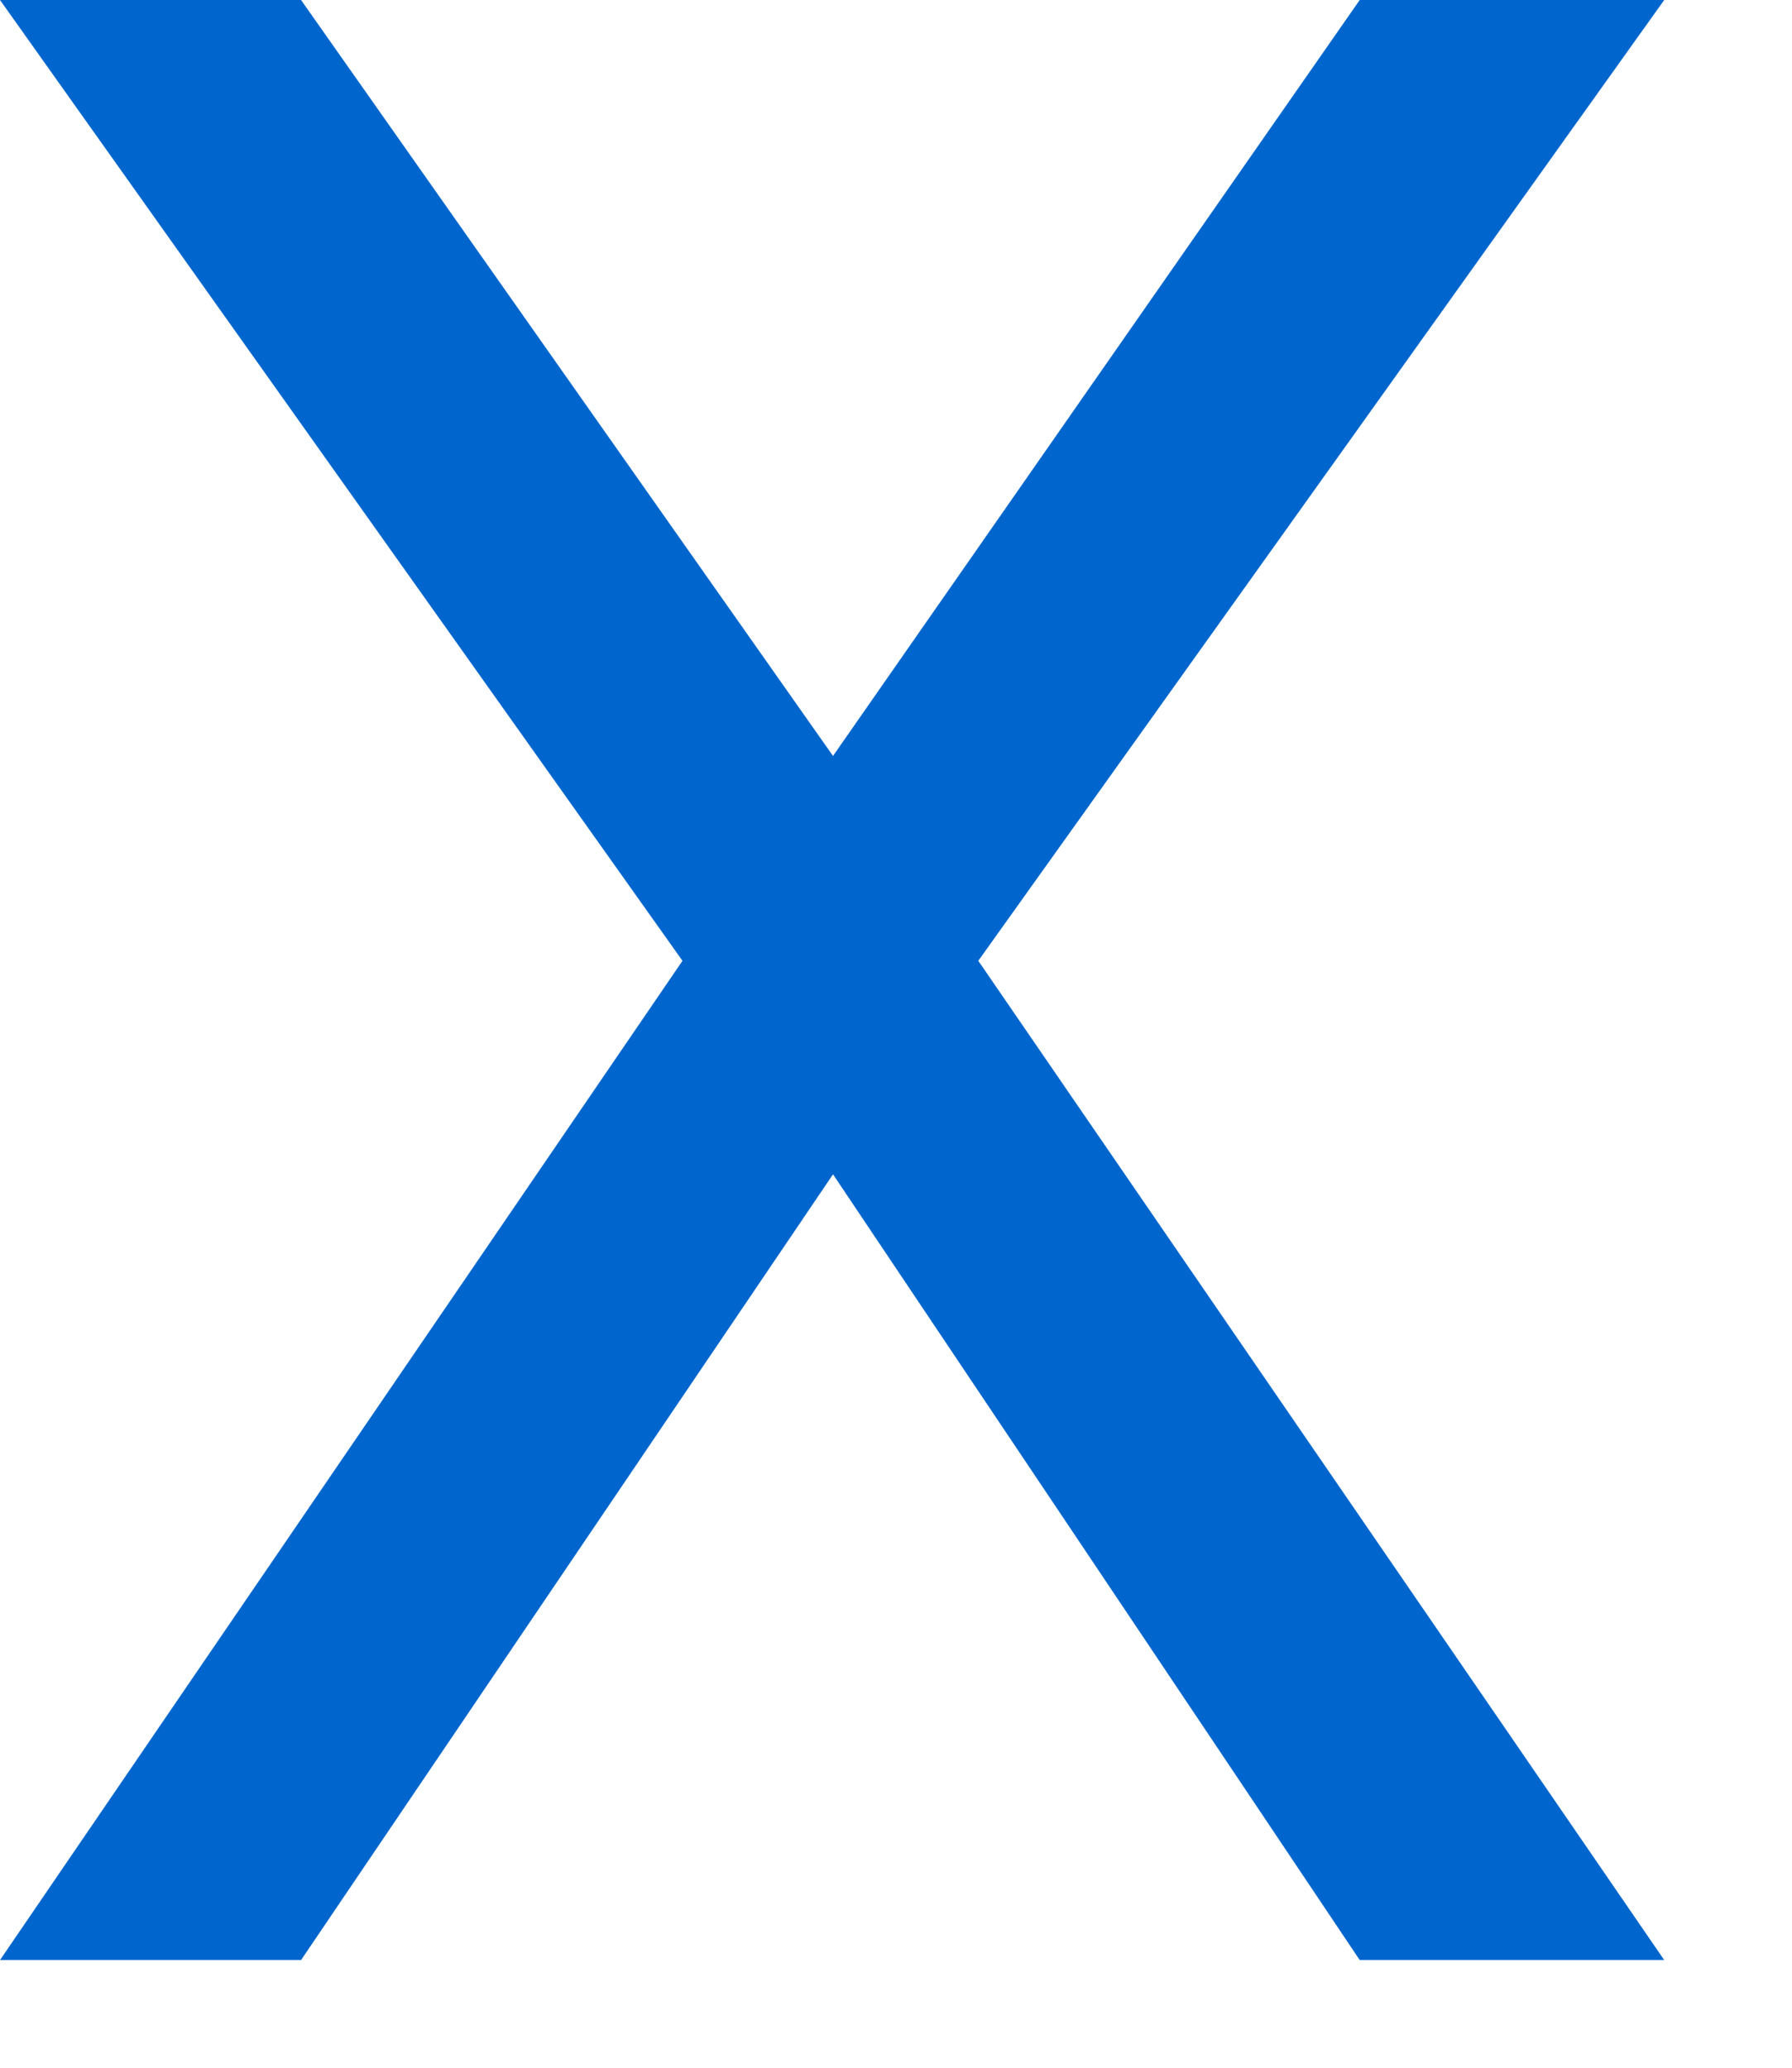 <svg xmlns="http://www.w3.org/2000/svg" width="13" height="15" viewBox="0 0 13 15" fill="none">
  <path d="M0 14.219C0 14.219 1.65 11.802 4.951 6.97C4.951 6.97 3.301 4.646 0 0C0 0 0.728 0 2.184 0C2.184 0 3.47 1.828 6.043 5.484C6.043 5.484 7.317 3.656 9.864 0C9.864 0 10.601 0 12.073 0C12.073 0 10.414 2.323 7.097 6.97C7.097 6.97 8.756 9.386 12.073 14.219C12.073 14.219 11.337 14.219 9.864 14.219C9.864 14.219 8.591 12.319 6.043 8.519C6.043 8.519 4.757 10.419 2.184 14.219C2.184 14.219 1.456 14.219 0 14.219Z" fill="#0066CE"/>
</svg>